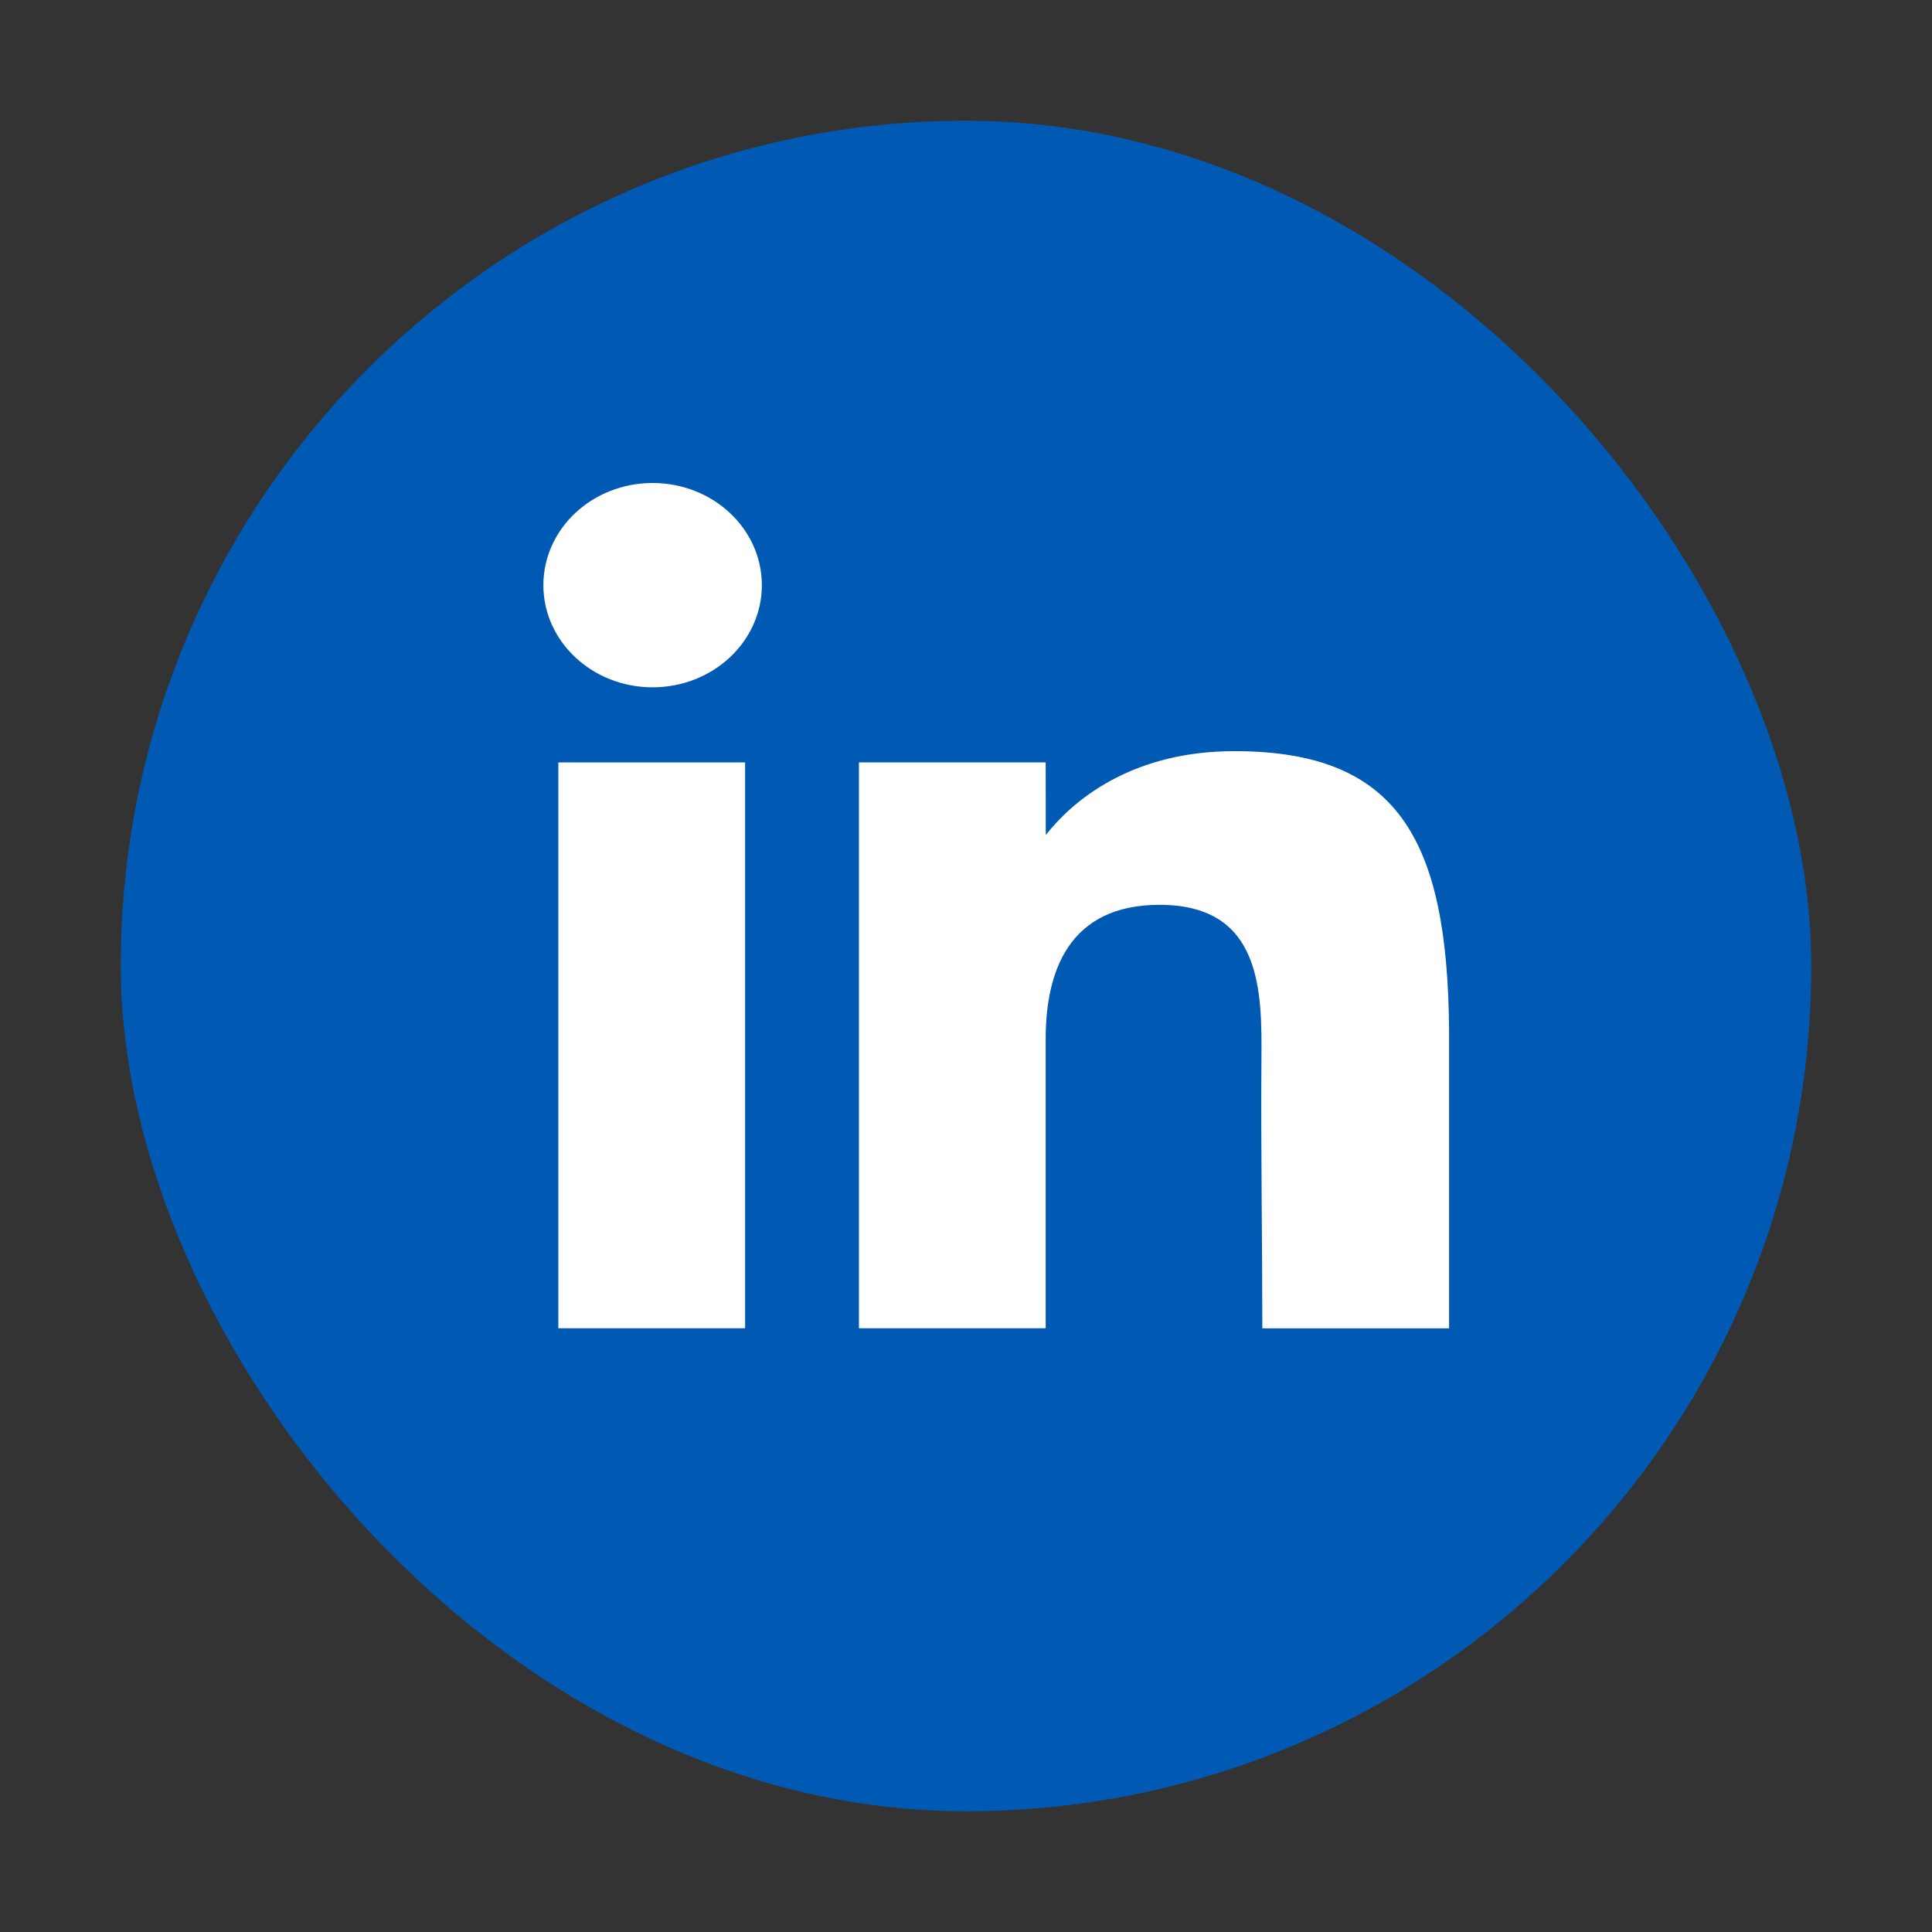 <svg fill="none" height="24" viewBox="0 0 24 24" width="24" xmlns="http://www.w3.org/2000/svg"><rect x="0" y="0" width="24" height="24" fill="#333333" stroke="none"/><rect fill="#005ab3" height="21" rx="10.5" width="21" x="1.5" y="1.5"/><g fill="#fff"><path d="m9.464 7.269c0 .701-.608 1.269-1.357 1.269s-1.357-.568-1.357-1.269.608-1.269 1.357-1.269 1.357.568 1.357 1.269z"/><path d="m6.936 9.471h2.32v7.029h-2.32z"/><path d="m12.99 9.471h-2.32v7.029h2.32s0-2.213 0-3.596c0-.83.283-1.664 1.415-1.664 1.279 0 1.271 1.087 1.265 1.929-.008 1.101.011 2.224.011 3.332h2.32v-3.71c-.02-2.369-.637-3.46-2.667-3.46-1.206 0-1.954.547-2.343 1.043z"/></g></svg>